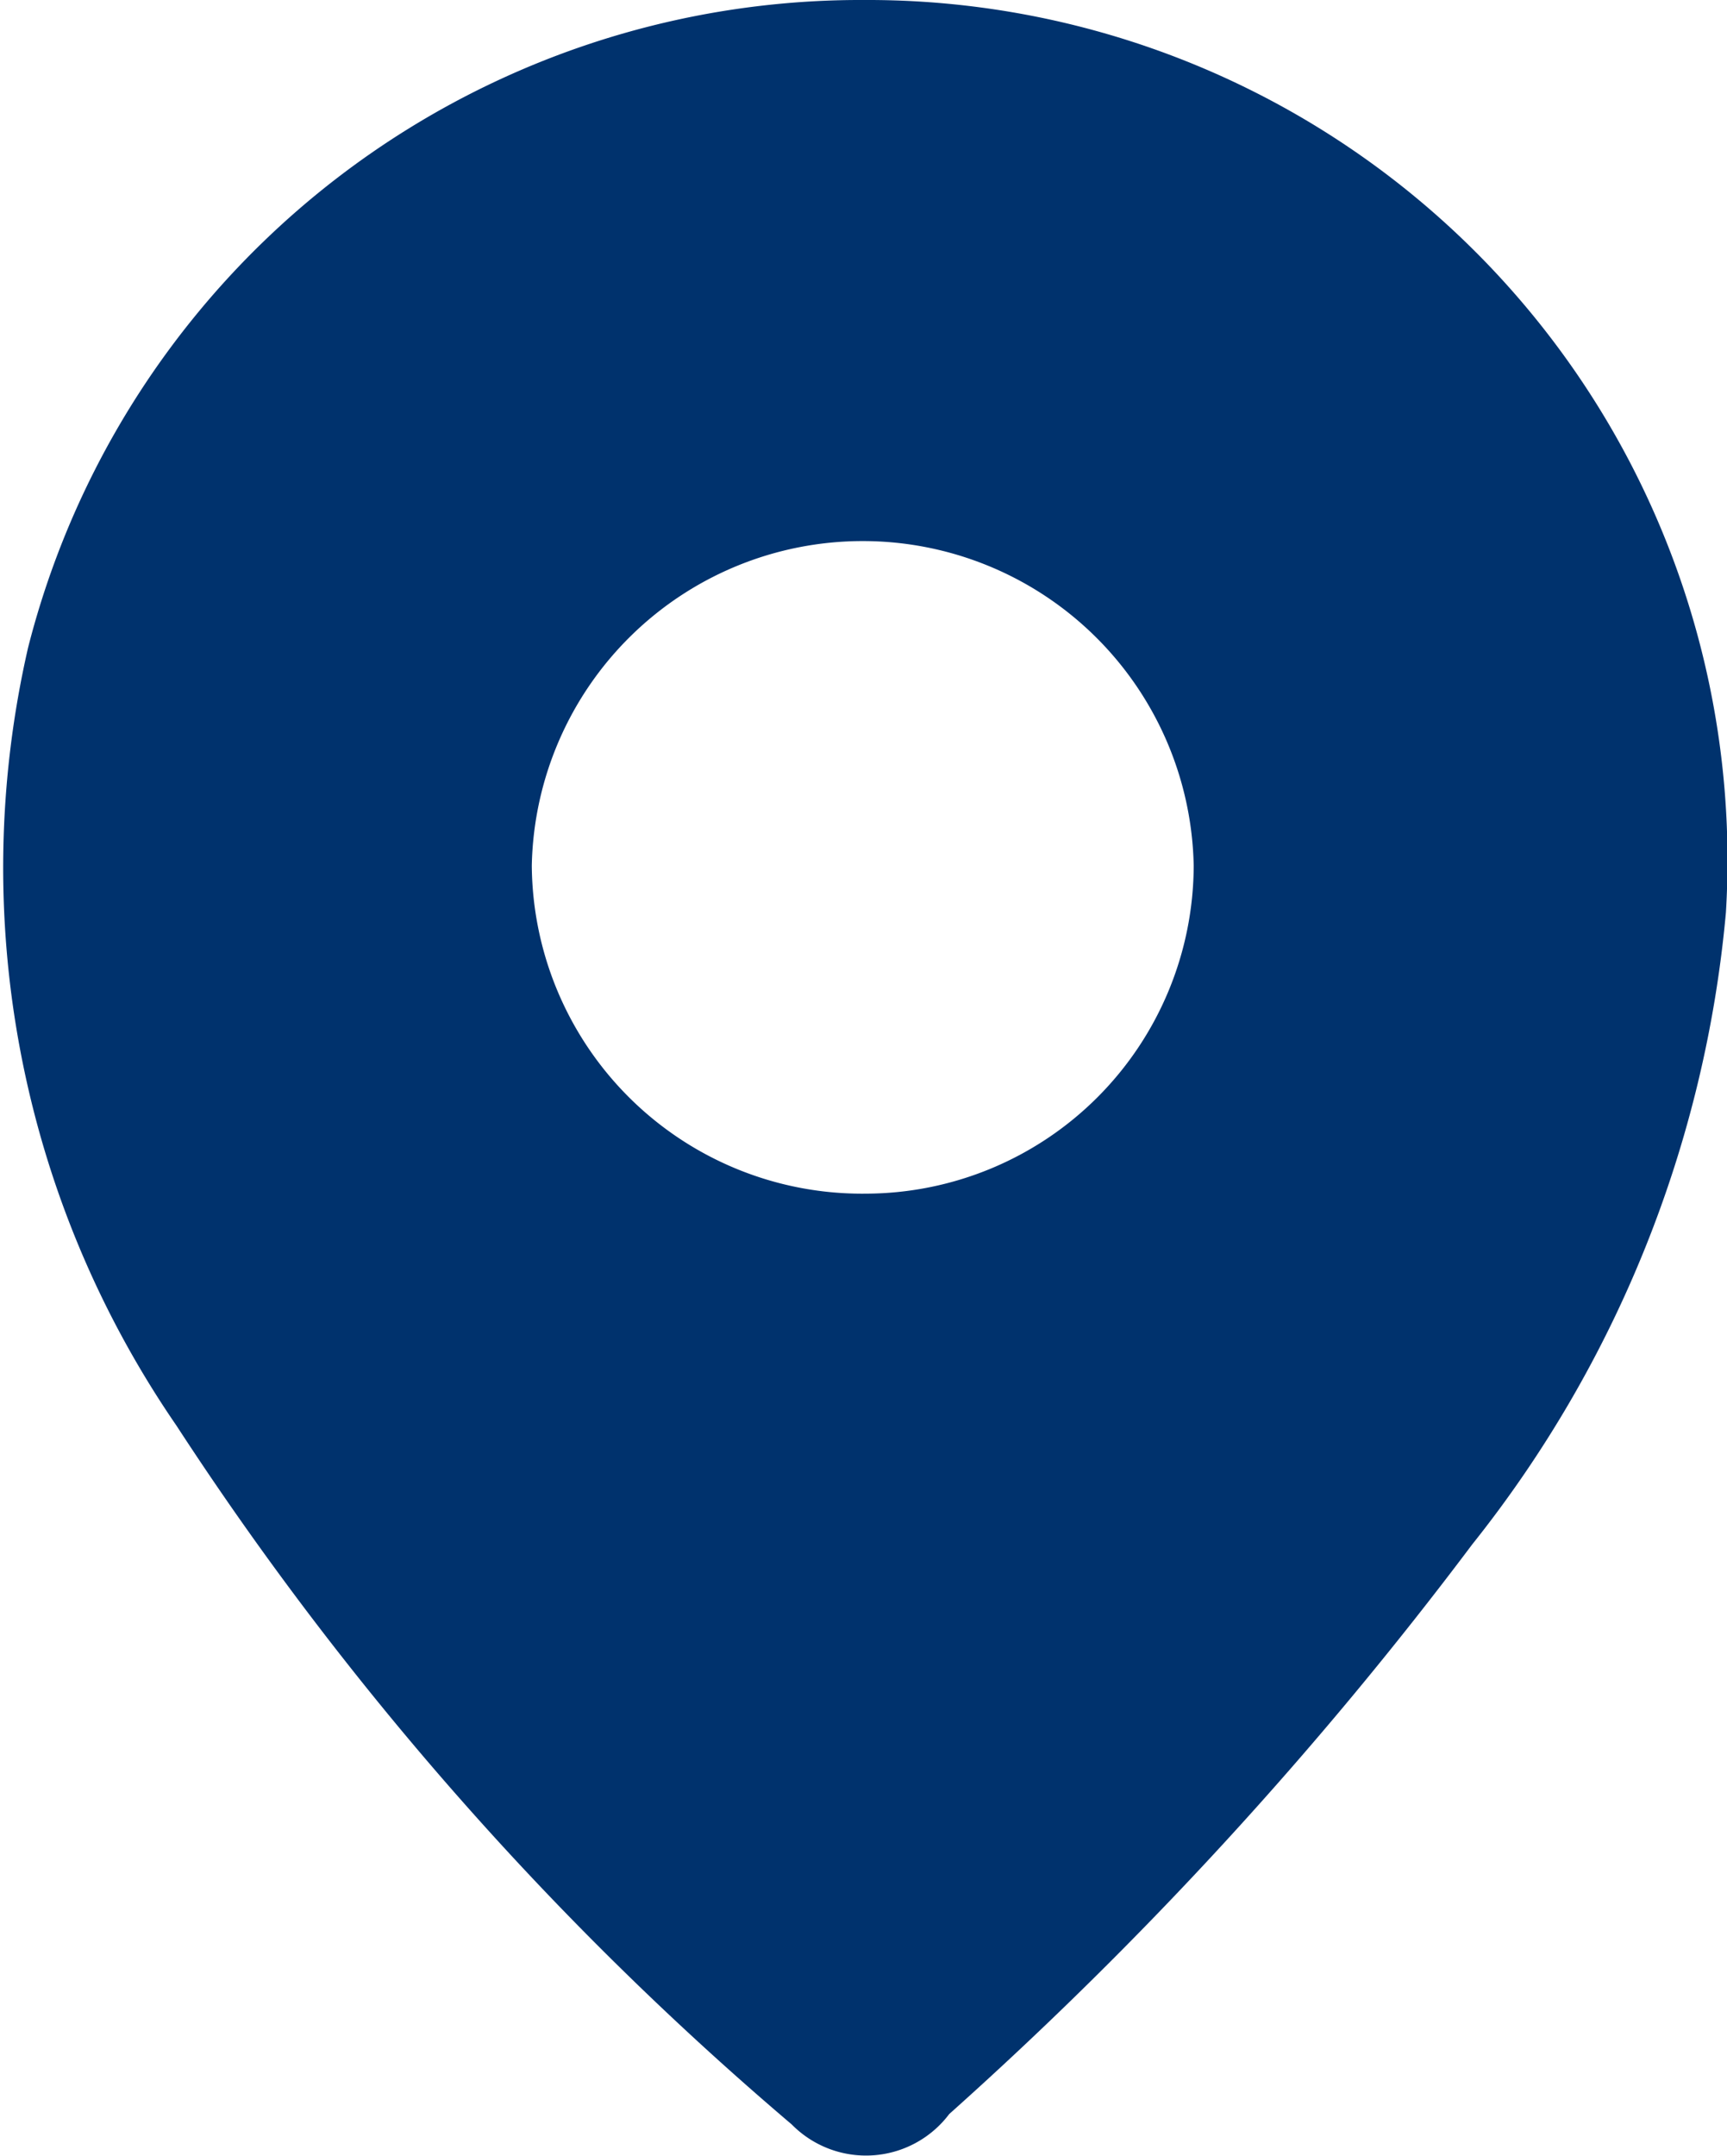 <svg xmlns="http://www.w3.org/2000/svg" width="12.61" height="15.731" viewBox="0 0 12.61 15.731"><defs><style>.a{fill:#00326d;}</style></defs><path class="a" d="M904.529,247.274a6.278,6.278,0,0,1,6.289,6.659,8.636,8.636,0,0,1-1.852,4.61,28.613,28.613,0,0,1-3.819,4.157.761.761,0,0,1-1.15.076,23.542,23.542,0,0,1-4.493-5.1A7.182,7.182,0,0,1,898.421,252,6.272,6.272,0,0,1,904.529,247.274Zm.013,8.71a2.4,2.4,0,0,0,2.39-2.394,2.417,2.417,0,0,0-4.833,0A2.412,2.412,0,0,0,904.543,255.984Z" transform="translate(-898.216 -247.274)"/></svg>